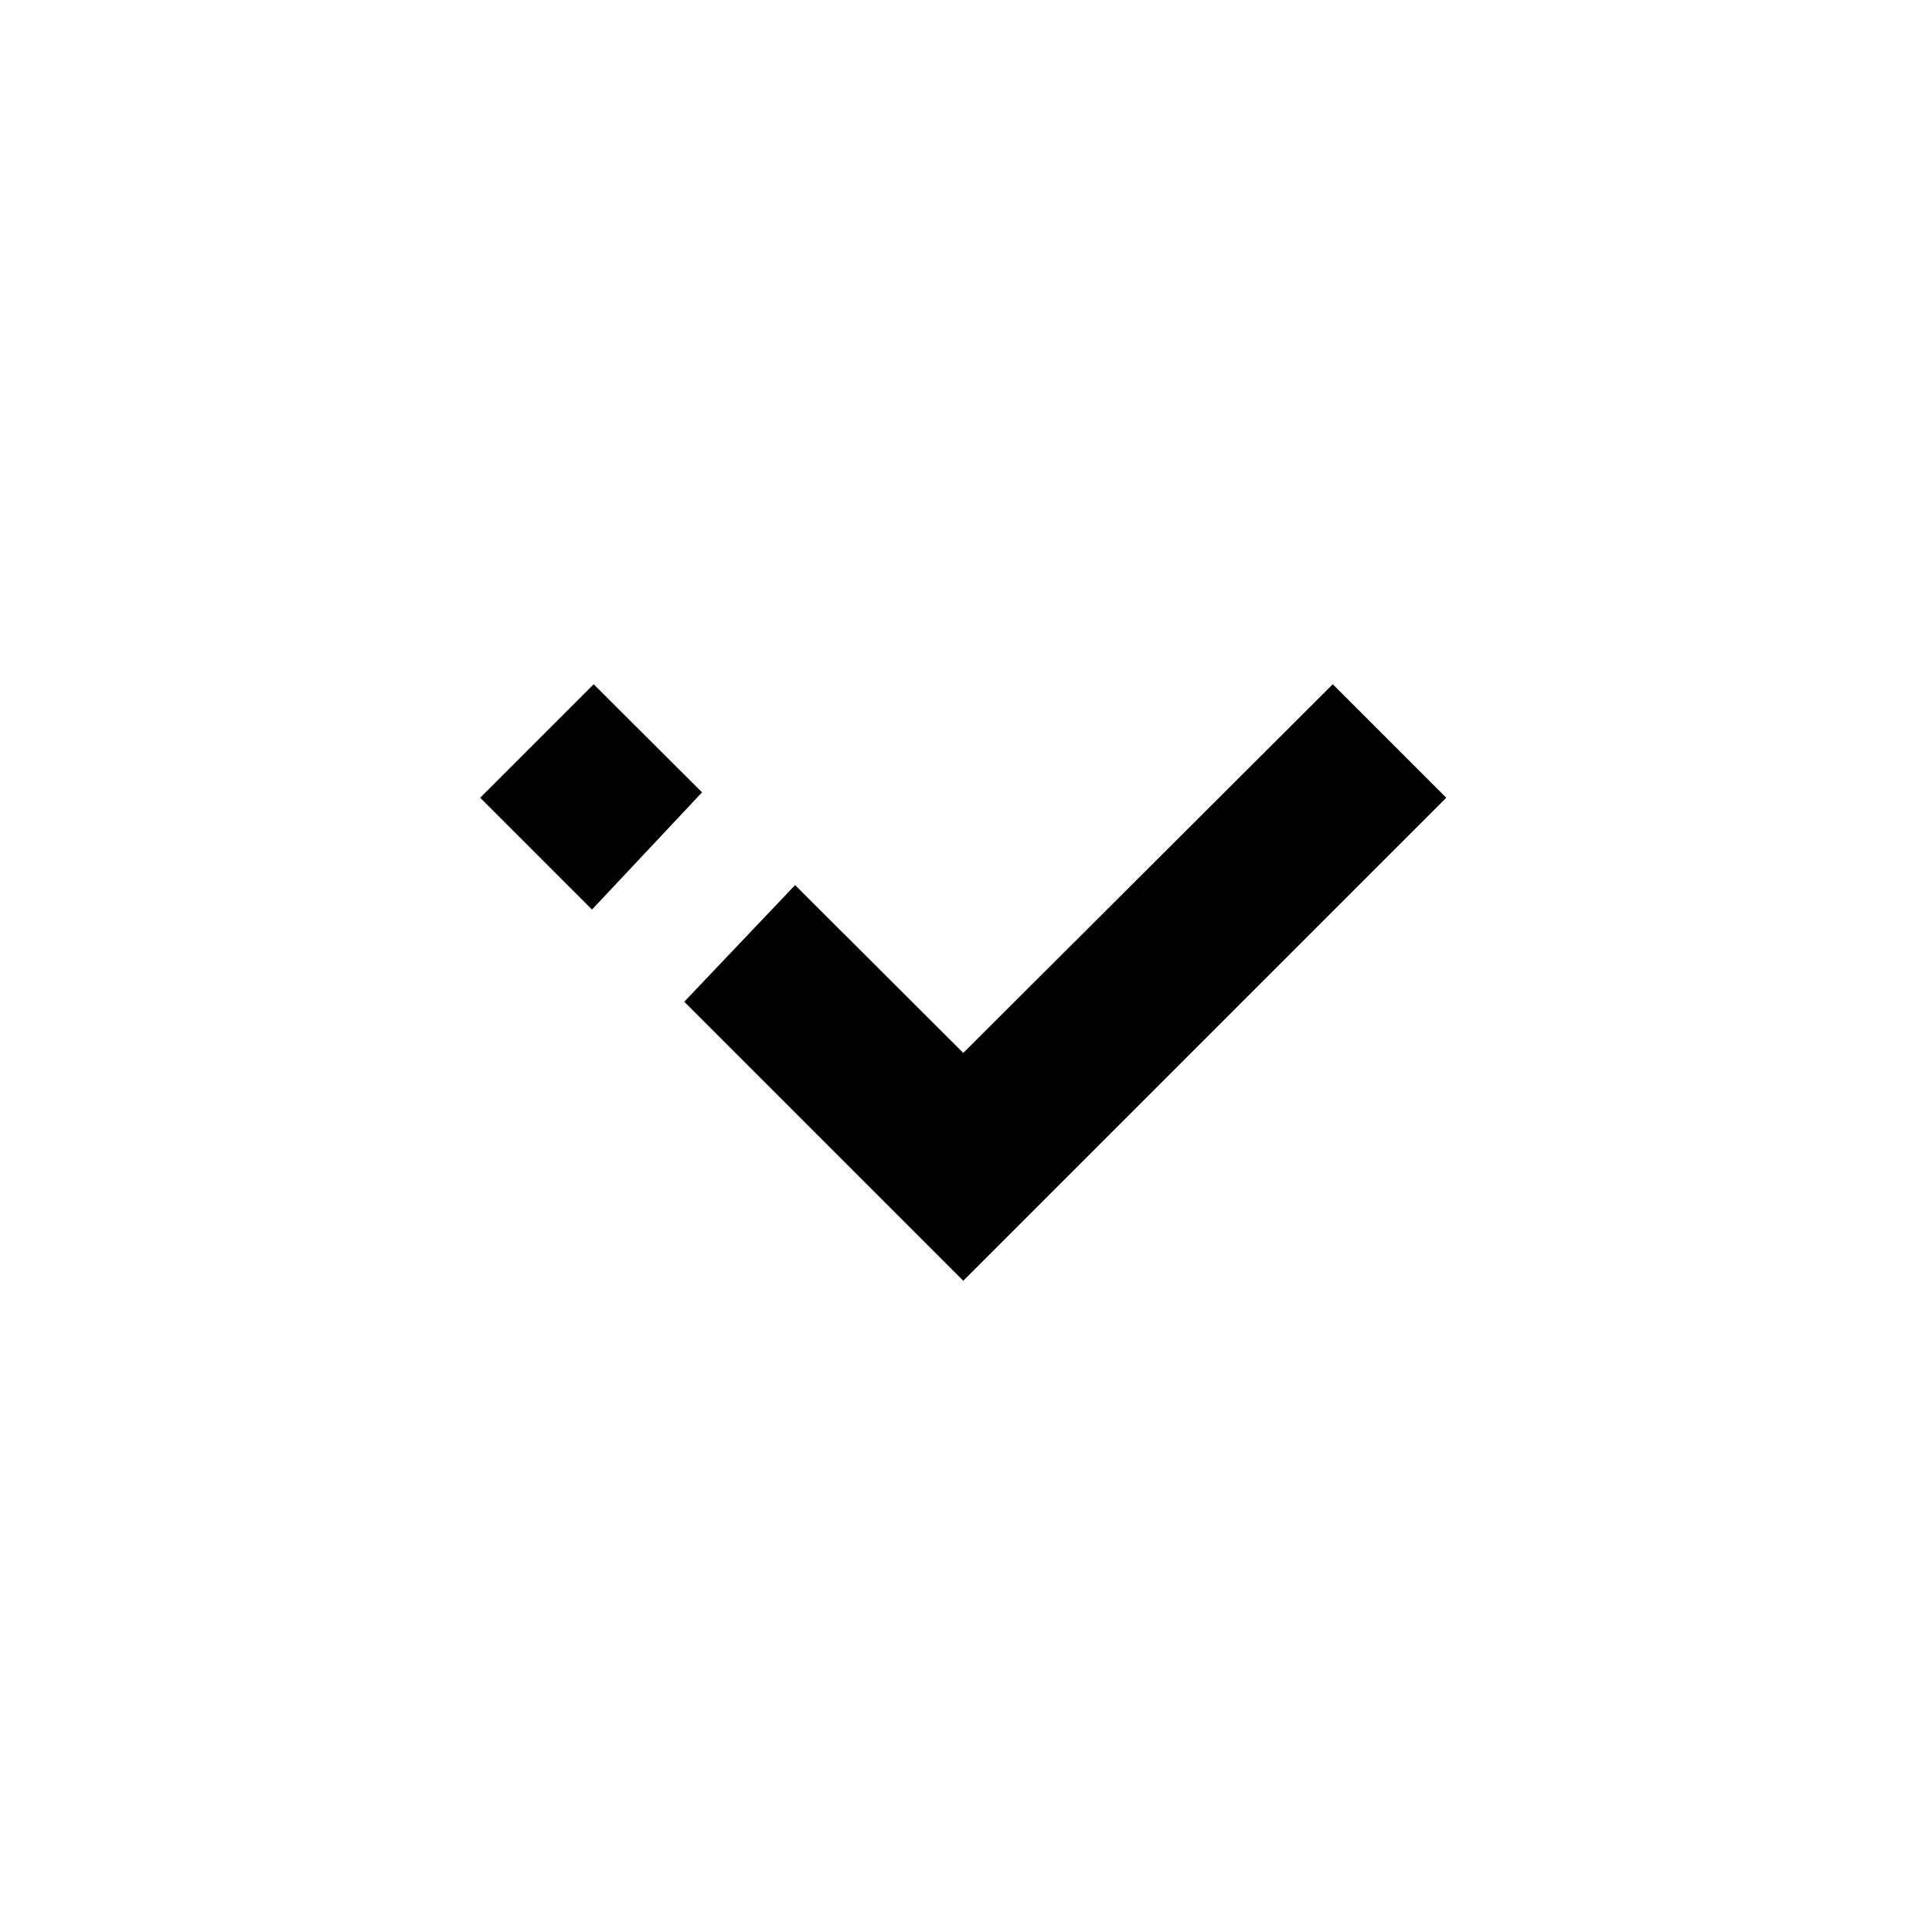 <svg class="select-box__icon--closed" xmlns="http://www.w3.org/2000/svg" xmlns:xlink="http://www.w3.org/1999/xlink" width="24" height="24"><defs><path id="a" d="m3.523.349 2.085 2.089-4.58 4.59 1.41 1.41 6-6-3.466-3.466z"/><path id="b" d="m-1.146.021-1.41 1.41 1.343 1.346L.243 1.41z"/></defs><g fill="currentColor" transform="translate(8.5 8.5)" fill-rule="evenodd"><use transform="matrix(0 1 1 0 1.028 -1.028)" xlink:href="#a"/><use transform="matrix(0 1 1 0 -2.556 2.556)" xlink:href="#b"/></g></svg>